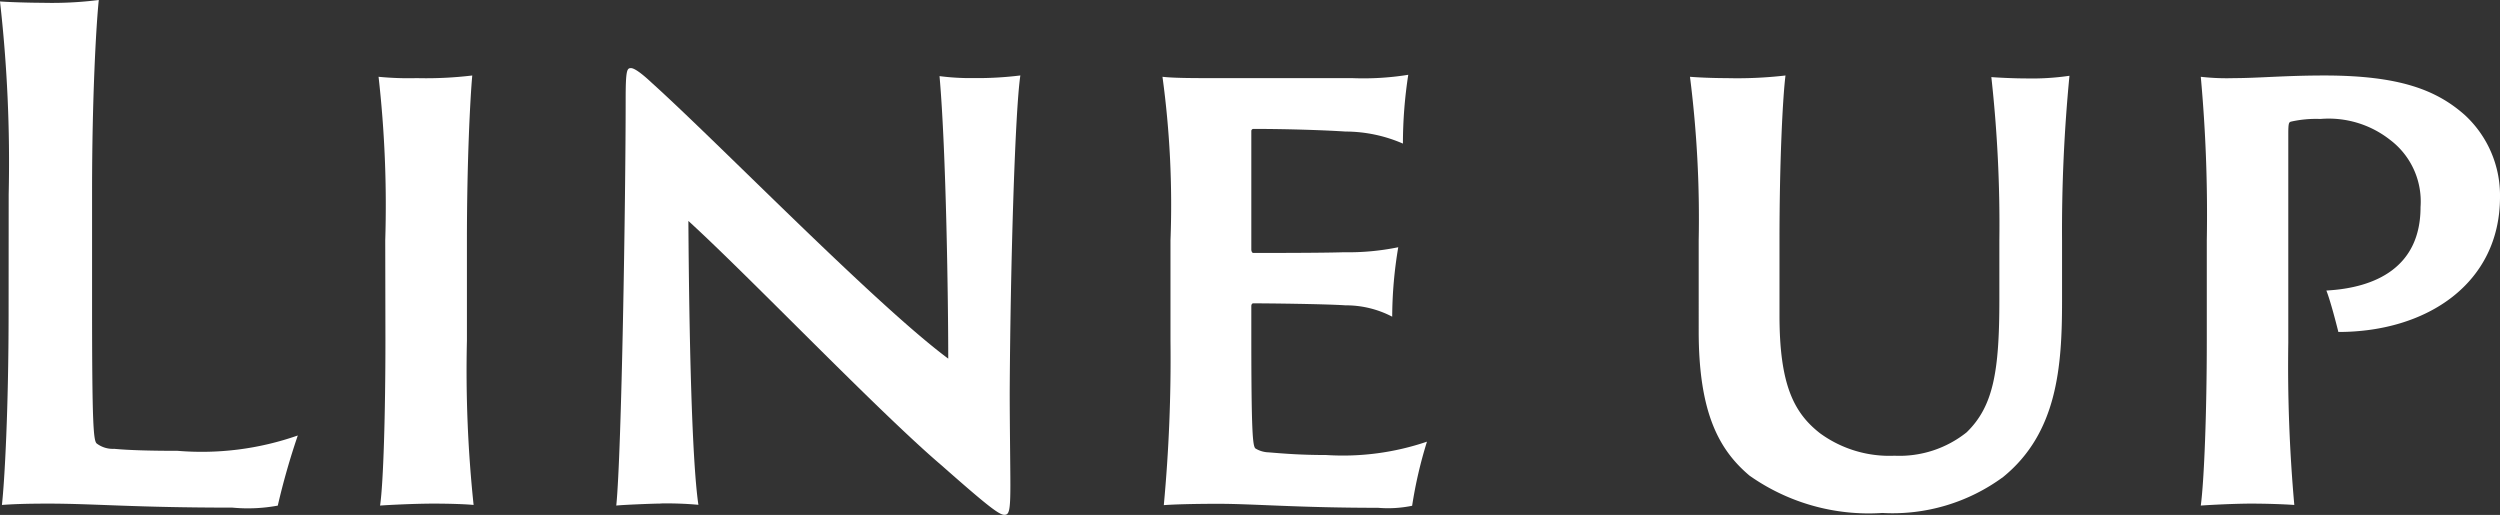 <svg xmlns="http://www.w3.org/2000/svg" width="67.393" height="13.881" viewBox="0 0 67.393 13.881">
  <rect x="0" y="0" width="67.393" height="13.881" fill="#333333" stroke="none"/>
  <g id="header-Lineup" transform="translate(-2773.737 -3469.235)">
    <path id="パス_24254" data-name="パス 24254" d="M383.971,5.474a38.532,38.532,0,0,0-.234-5.2c.2.017.774.036,1.134.036A10.089,10.089,0,0,0,386.4.235c-.073.7-.181,2.665-.181,5.149V8.446c0,3.24.037,3.673.126,3.745a.716.716,0,0,0,.469.143c.378.036.954.054,1.71.054a7.826,7.826,0,0,0,3.241-.414,19.3,19.3,0,0,0-.54,1.891,4.443,4.443,0,0,1-1.224.054c-2.647,0-3.709-.108-4.97-.108-.63,0-.99.017-1.242.036.072-.648.18-2.575.18-5.2Z" transform="translate(2390 3469)" fill="#fff"/>
    <path id="パス_24255" data-name="パス 24255" d="M394.122,6.717a30.834,30.834,0,0,0-.18-4.412,8.326,8.326,0,0,0,1.026.036,10.38,10.38,0,0,0,1.5-.071c-.054.593-.144,2.286-.144,4.447v2.7a34.613,34.613,0,0,0,.18,4.43c-.18-.019-.612-.036-1.081-.036-.5,0-1.224.036-1.44.053.09-.612.144-2.5.144-4.447Z" transform="translate(2390 3469)" fill="#fff"/>
    <path id="パス_24256" data-name="パス 24256" d="M401.539,13.81c-.2,0-1.062.036-1.189.054.145-1.422.253-8.283.253-10.948,0-.792.035-.845.143-.845.073,0,.234.09.559.395,1.819,1.639,6.031,5.979,7.994,7.437,0-1.477-.054-5.582-.235-7.616a6.5,6.5,0,0,0,.919.053,9.4,9.4,0,0,0,1.26-.071c-.144.954-.269,5.167-.287,8.534,0,.828.018,2.053.018,2.5,0,.72-.036.81-.163.81-.143,0-.467-.252-1.691-1.332-1.694-1.441-5.168-5.078-6.826-6.59.019,3.007.091,6.446.27,7.652a9.583,9.583,0,0,0-1.025-.036" transform="translate(2390 3469)" fill="#fff"/>
    <path id="パス_24257" data-name="パス 24257" d="M415.29,6.717a25.506,25.506,0,0,0-.216-4.412c.306.036.864.036,1.35.036h3.763a7.58,7.58,0,0,0,1.513-.09,12.161,12.161,0,0,0-.144,1.855,3.9,3.9,0,0,0-1.549-.325c-.54-.036-1.548-.071-2.485-.071a.057.057,0,0,0-.053.054v3.2c0,.036.018.09.053.09.343,0,1.891,0,2.431-.019A6.75,6.75,0,0,0,421.43,6.9a11.449,11.449,0,0,0-.163,1.872,2.688,2.688,0,0,0-1.26-.306c-.522-.036-2.088-.054-2.485-.054-.035,0-.053.037-.053.073v.737c0,2.647.036,3.025.108,3.1a.718.718,0,0,0,.359.107c.433.036.883.072,1.549.072a7.036,7.036,0,0,0,2.719-.36,11.8,11.8,0,0,0-.4,1.728,3.209,3.209,0,0,1-.918.055c-2.125,0-3.368-.108-4.3-.108-.7,0-1.224.017-1.476.036a42.515,42.515,0,0,0,.18-4.43Z" transform="translate(2390 3469)" fill="#fff"/>
    <path id="パス_24258" data-name="パス 24258" d="M430.285,2.341a11.294,11.294,0,0,0,1.584-.071c-.072.557-.162,2.286-.162,4.447V8.734c0,1.854.378,2.628,1.1,3.186a3.173,3.173,0,0,0,2,.6,2.9,2.9,0,0,0,1.945-.631c.72-.7.882-1.639.882-3.564v-1.6a36.114,36.114,0,0,0-.216-4.412c.216.018.648.036.918.036a7.039,7.039,0,0,0,1.188-.071,43.2,43.2,0,0,0-.2,4.447V8.355c0,1.764-.126,3.548-1.585,4.736a5.026,5.026,0,0,1-3.259.972,5.576,5.576,0,0,1-3.583-1.008c-.81-.685-1.368-1.675-1.368-3.89V6.717a30.3,30.3,0,0,0-.235-4.412c.217.018.613.036.991.036" transform="translate(2390 3469)" fill="#fff"/>
    <path id="パス_24259" data-name="パス 24259" d="M443.226,6.717a40.754,40.754,0,0,0-.162-4.412,6.135,6.135,0,0,0,.9.036c.649,0,1.369-.071,2.431-.071,2.035,0,3.025.395,3.781,1.061a2.946,2.946,0,0,1,.954,2.215c0,2.323-1.962,3.638-4.357,3.638-.054-.217-.216-.847-.324-1.117,1.333-.072,2.539-.63,2.539-2.25A2.081,2.081,0,0,0,448.16,4a2.673,2.673,0,0,0-1.873-.558,3.069,3.069,0,0,0-.792.072c-.054.017-.072.036-.072.324V9.472a42.268,42.268,0,0,0,.162,4.375c-.27-.019-.738-.036-1.17-.036s-1.135.036-1.351.053c.09-.666.162-2.5.162-4.447Z" transform="translate(2390 3469)" fill="#fff"/>
  </g>
</svg>
